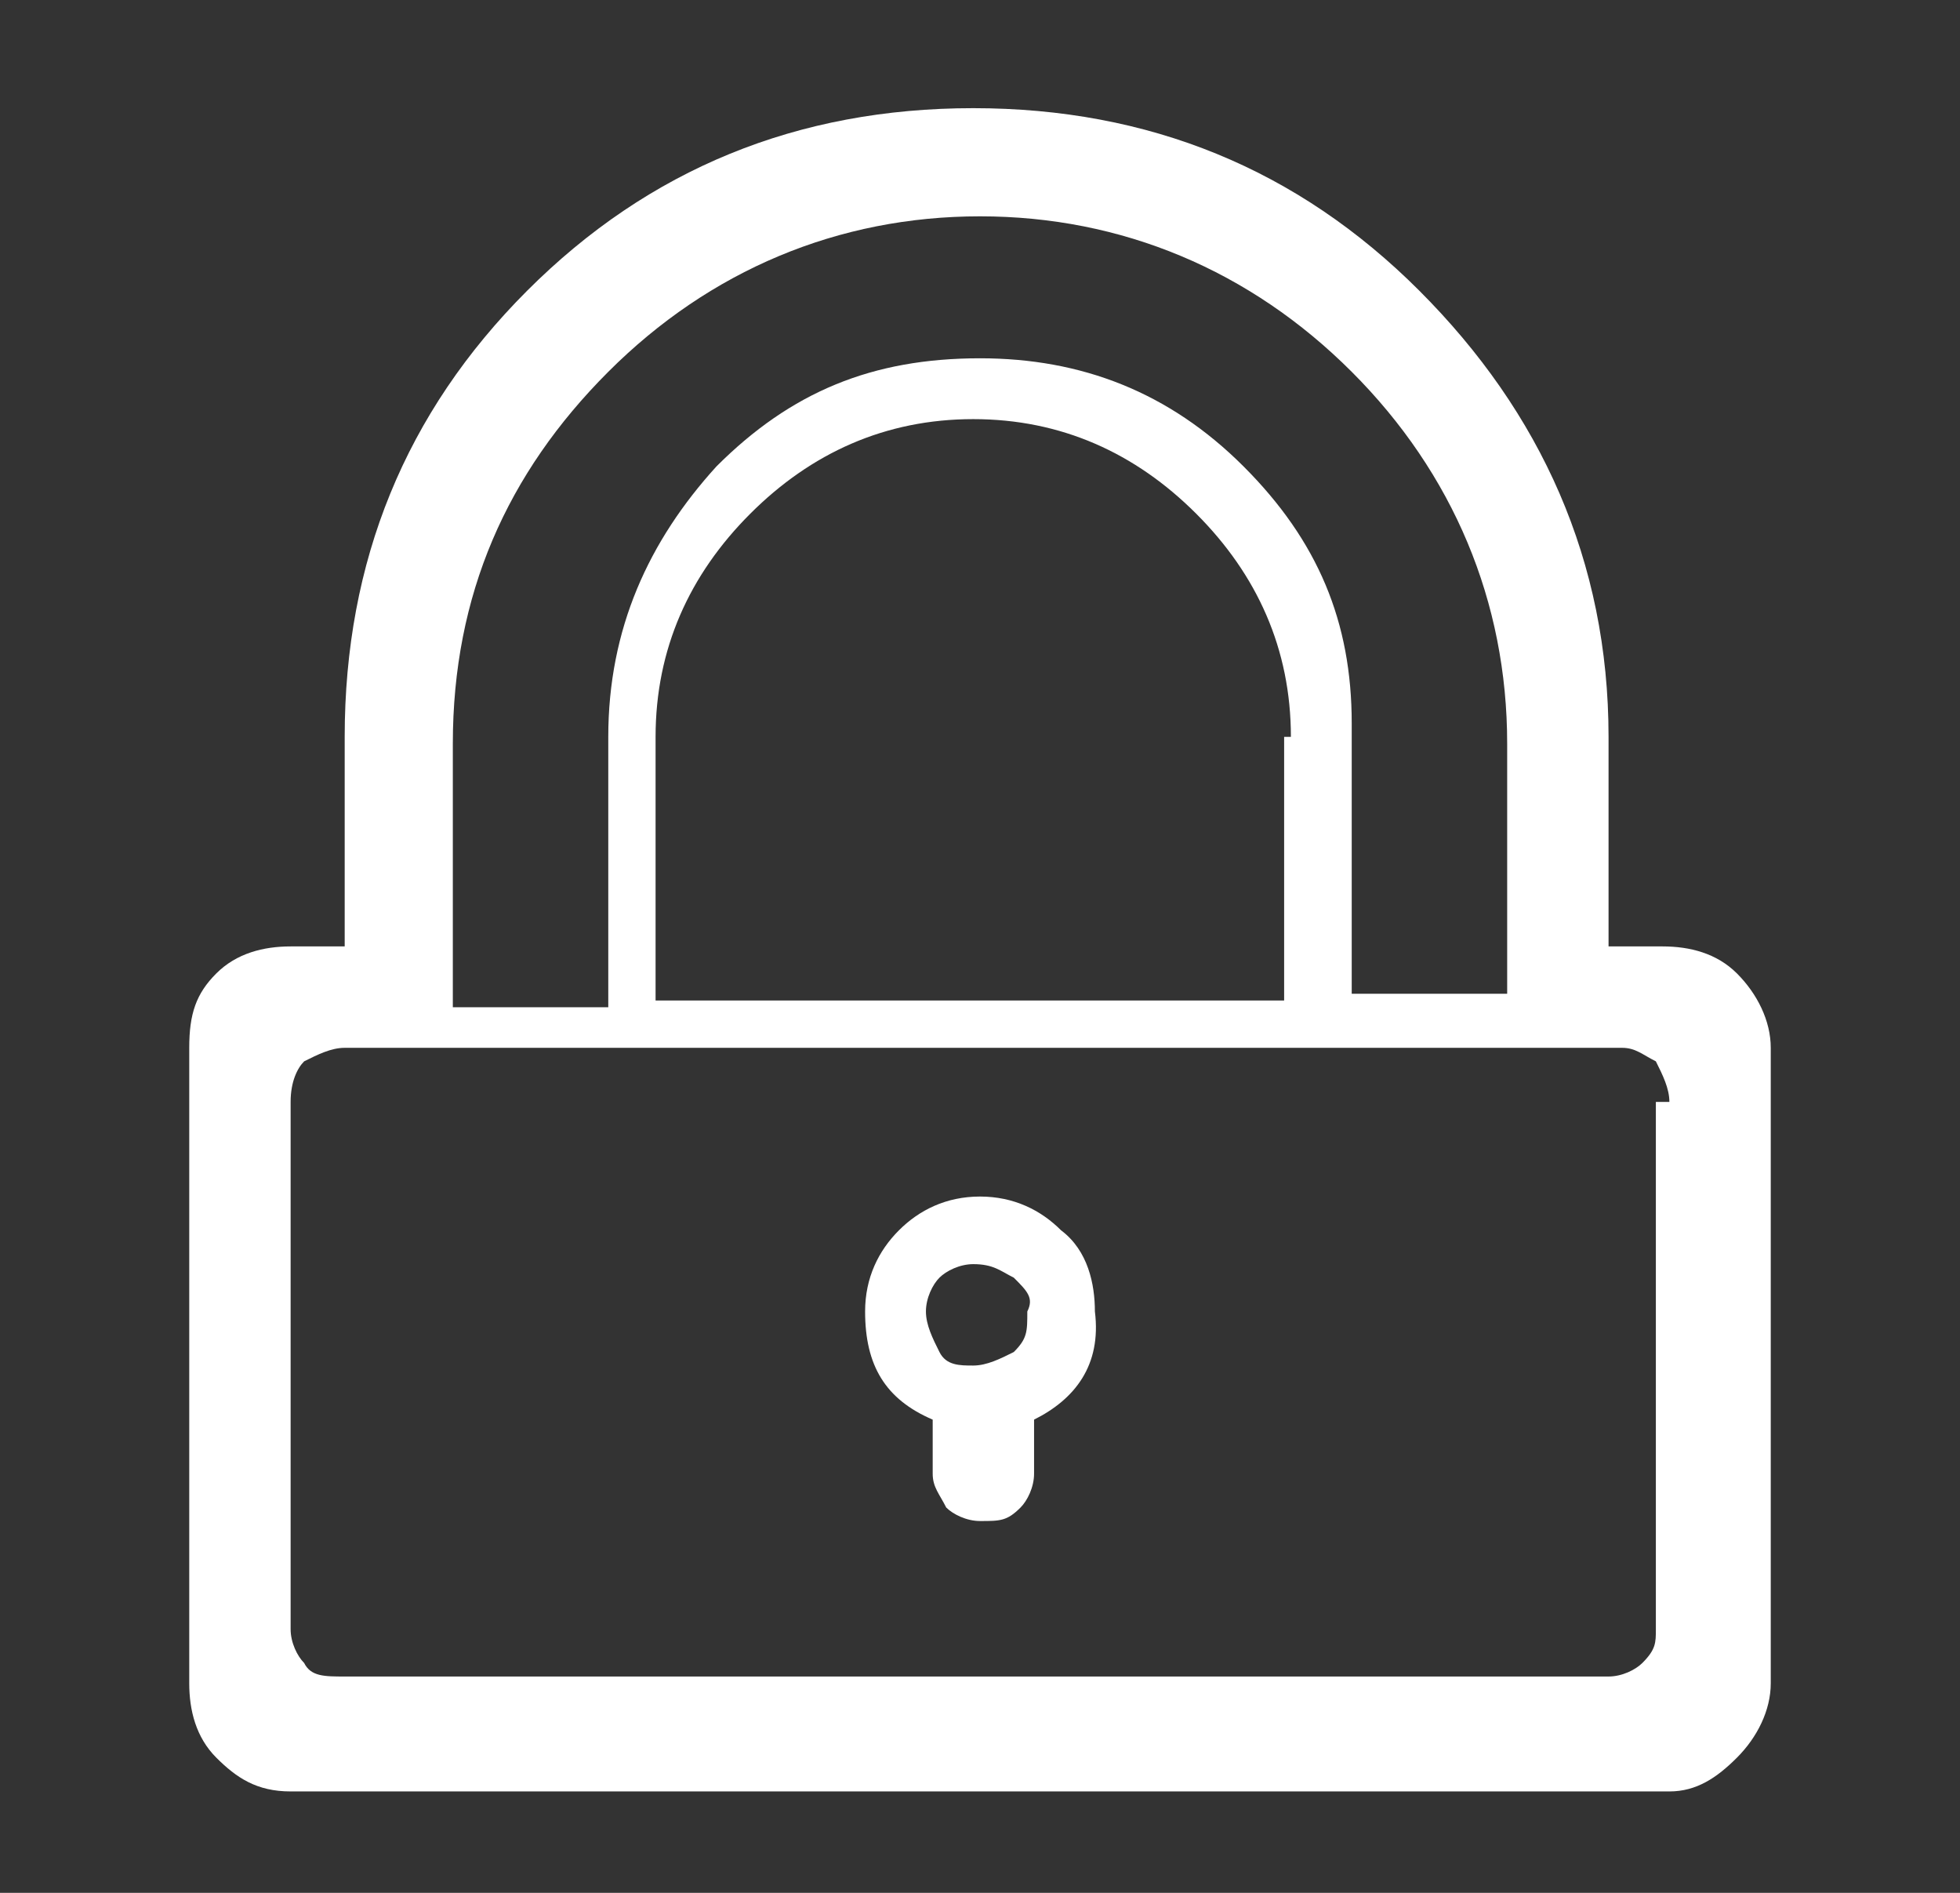 <?xml version="1.0" encoding="utf-8"?>
<!-- Generator: Adobe Illustrator 21.0.0, SVG Export Plug-In . SVG Version: 6.00 Build 0)  -->
<svg version="1.1" id="Layer_1" xmlns="http://www.w3.org/2000/svg" xmlns:xlink="http://www.w3.org/1999/xlink" x="0px" y="0px"
	 viewBox="0 0 29 28" style="enable-background:new 0 0 29 28;" xml:space="preserve">
<rect x="0" y="0" width="29" height="28" fill="#333333" stroke="none"/>
<style type="text/css">
	.st0{fill:#B3B4B4;}
	.st1{fill:#0F4D8E;}
	.st2{clip-path:url(#SVGID_2_);}
	.st3{clip-path:url(#SVGID_4_);fill:#FFFFFF;}
	.st4{clip-path:url(#SVGID_6_);}
	.st5{clip-path:url(#SVGID_8_);fill:#FFFFFF;}
	.st6{clip-path:url(#SVGID_10_);}
	.st7{clip-path:url(#SVGID_12_);fill:#FFFFFF;}
	.st8{clip-path:url(#SVGID_14_);}
	.st9{clip-path:url(#SVGID_16_);fill:#FFFFFF;}
	.st10{fill:#FFFFFF;}
</style>
<g>
	<path class="st10" d="M24.7,26.5H4.3c-0.5,0-0.8-0.2-1.1-0.5c-0.3-0.3-0.4-0.7-0.4-1.1v-9.4c0-0.5,0.1-0.8,0.4-1.1
		C3.5,14.1,3.9,14,4.3,14h0.8v-3.1c0-2.6,0.9-4.8,2.7-6.6c1.8-1.8,4-2.7,6.6-2.7s4.8,0.9,6.6,2.7c1.8,1.8,2.8,4,2.8,6.6V14h0.8
		c0.4,0,0.8,0.1,1.1,0.4c0.3,0.3,0.5,0.7,0.5,1.1v9.4c0,0.4-0.2,0.8-0.5,1.1C25.4,26.3,25.1,26.5,24.7,26.5z M24.7,16.3
		c0-0.2-0.1-0.4-0.2-0.6c-0.2-0.1-0.3-0.2-0.5-0.2H5.1c-0.2,0-0.4,0.1-0.6,0.2c-0.1,0.1-0.2,0.3-0.2,0.6v7.8c0,0.2,0.1,0.4,0.2,0.5
		c0.1,0.2,0.3,0.2,0.6,0.2h18.7c0.2,0,0.4-0.1,0.5-0.2c0.2-0.2,0.2-0.3,0.2-0.5V16.3z M22.3,11c0-2.1-0.8-4-2.3-5.5
		c-1.5-1.5-3.4-2.3-5.5-2.3c-2.1,0-4,0.8-5.5,2.3C7.5,7,6.7,8.8,6.7,11v3.5c0,0,0,0.1,0,0.2c0,0.1,0,0.1,0,0.2H9v-4
		C9,9.3,9.6,8,10.6,6.9c1.1-1.1,2.3-1.6,3.9-1.6c1.5,0,2.8,0.5,3.9,1.6c1.1,1.1,1.6,2.3,1.6,3.8v4h2.3c0,0,0-0.1,0-0.2
		c0-0.1,0-0.1,0-0.2V11z M19.1,10.9c0-1.3-0.5-2.4-1.4-3.3c-0.9-0.9-2-1.4-3.3-1.4c-1.3,0-2.4,0.5-3.3,1.4c-0.9,0.9-1.4,2-1.4,3.3
		v3.7c0,0.1,0,0.2,0,0.2h9.3c0,0,0-0.1,0-0.2V10.9z M15.3,21v0.8c0,0.2-0.1,0.4-0.2,0.5c-0.2,0.2-0.3,0.2-0.6,0.2
		c-0.2,0-0.4-0.1-0.5-0.2c-0.1-0.2-0.2-0.3-0.2-0.5V21c-0.7-0.3-1-0.8-1-1.6c0-0.5,0.2-0.9,0.5-1.2s0.7-0.5,1.2-0.5
		c0.5,0,0.9,0.2,1.2,0.5c0.4,0.3,0.5,0.8,0.5,1.2C16.3,20.2,15.9,20.7,15.3,21z M15,18.9c-0.2-0.1-0.3-0.2-0.6-0.2
		c-0.2,0-0.4,0.1-0.5,0.2c-0.1,0.1-0.2,0.3-0.2,0.5c0,0.2,0.1,0.4,0.2,0.6c0.1,0.2,0.3,0.2,0.5,0.2c0.2,0,0.4-0.1,0.6-0.2
		c0.2-0.2,0.2-0.3,0.2-0.6C15.3,19.2,15.2,19.1,15,18.9z"/>
</g>
</svg>
